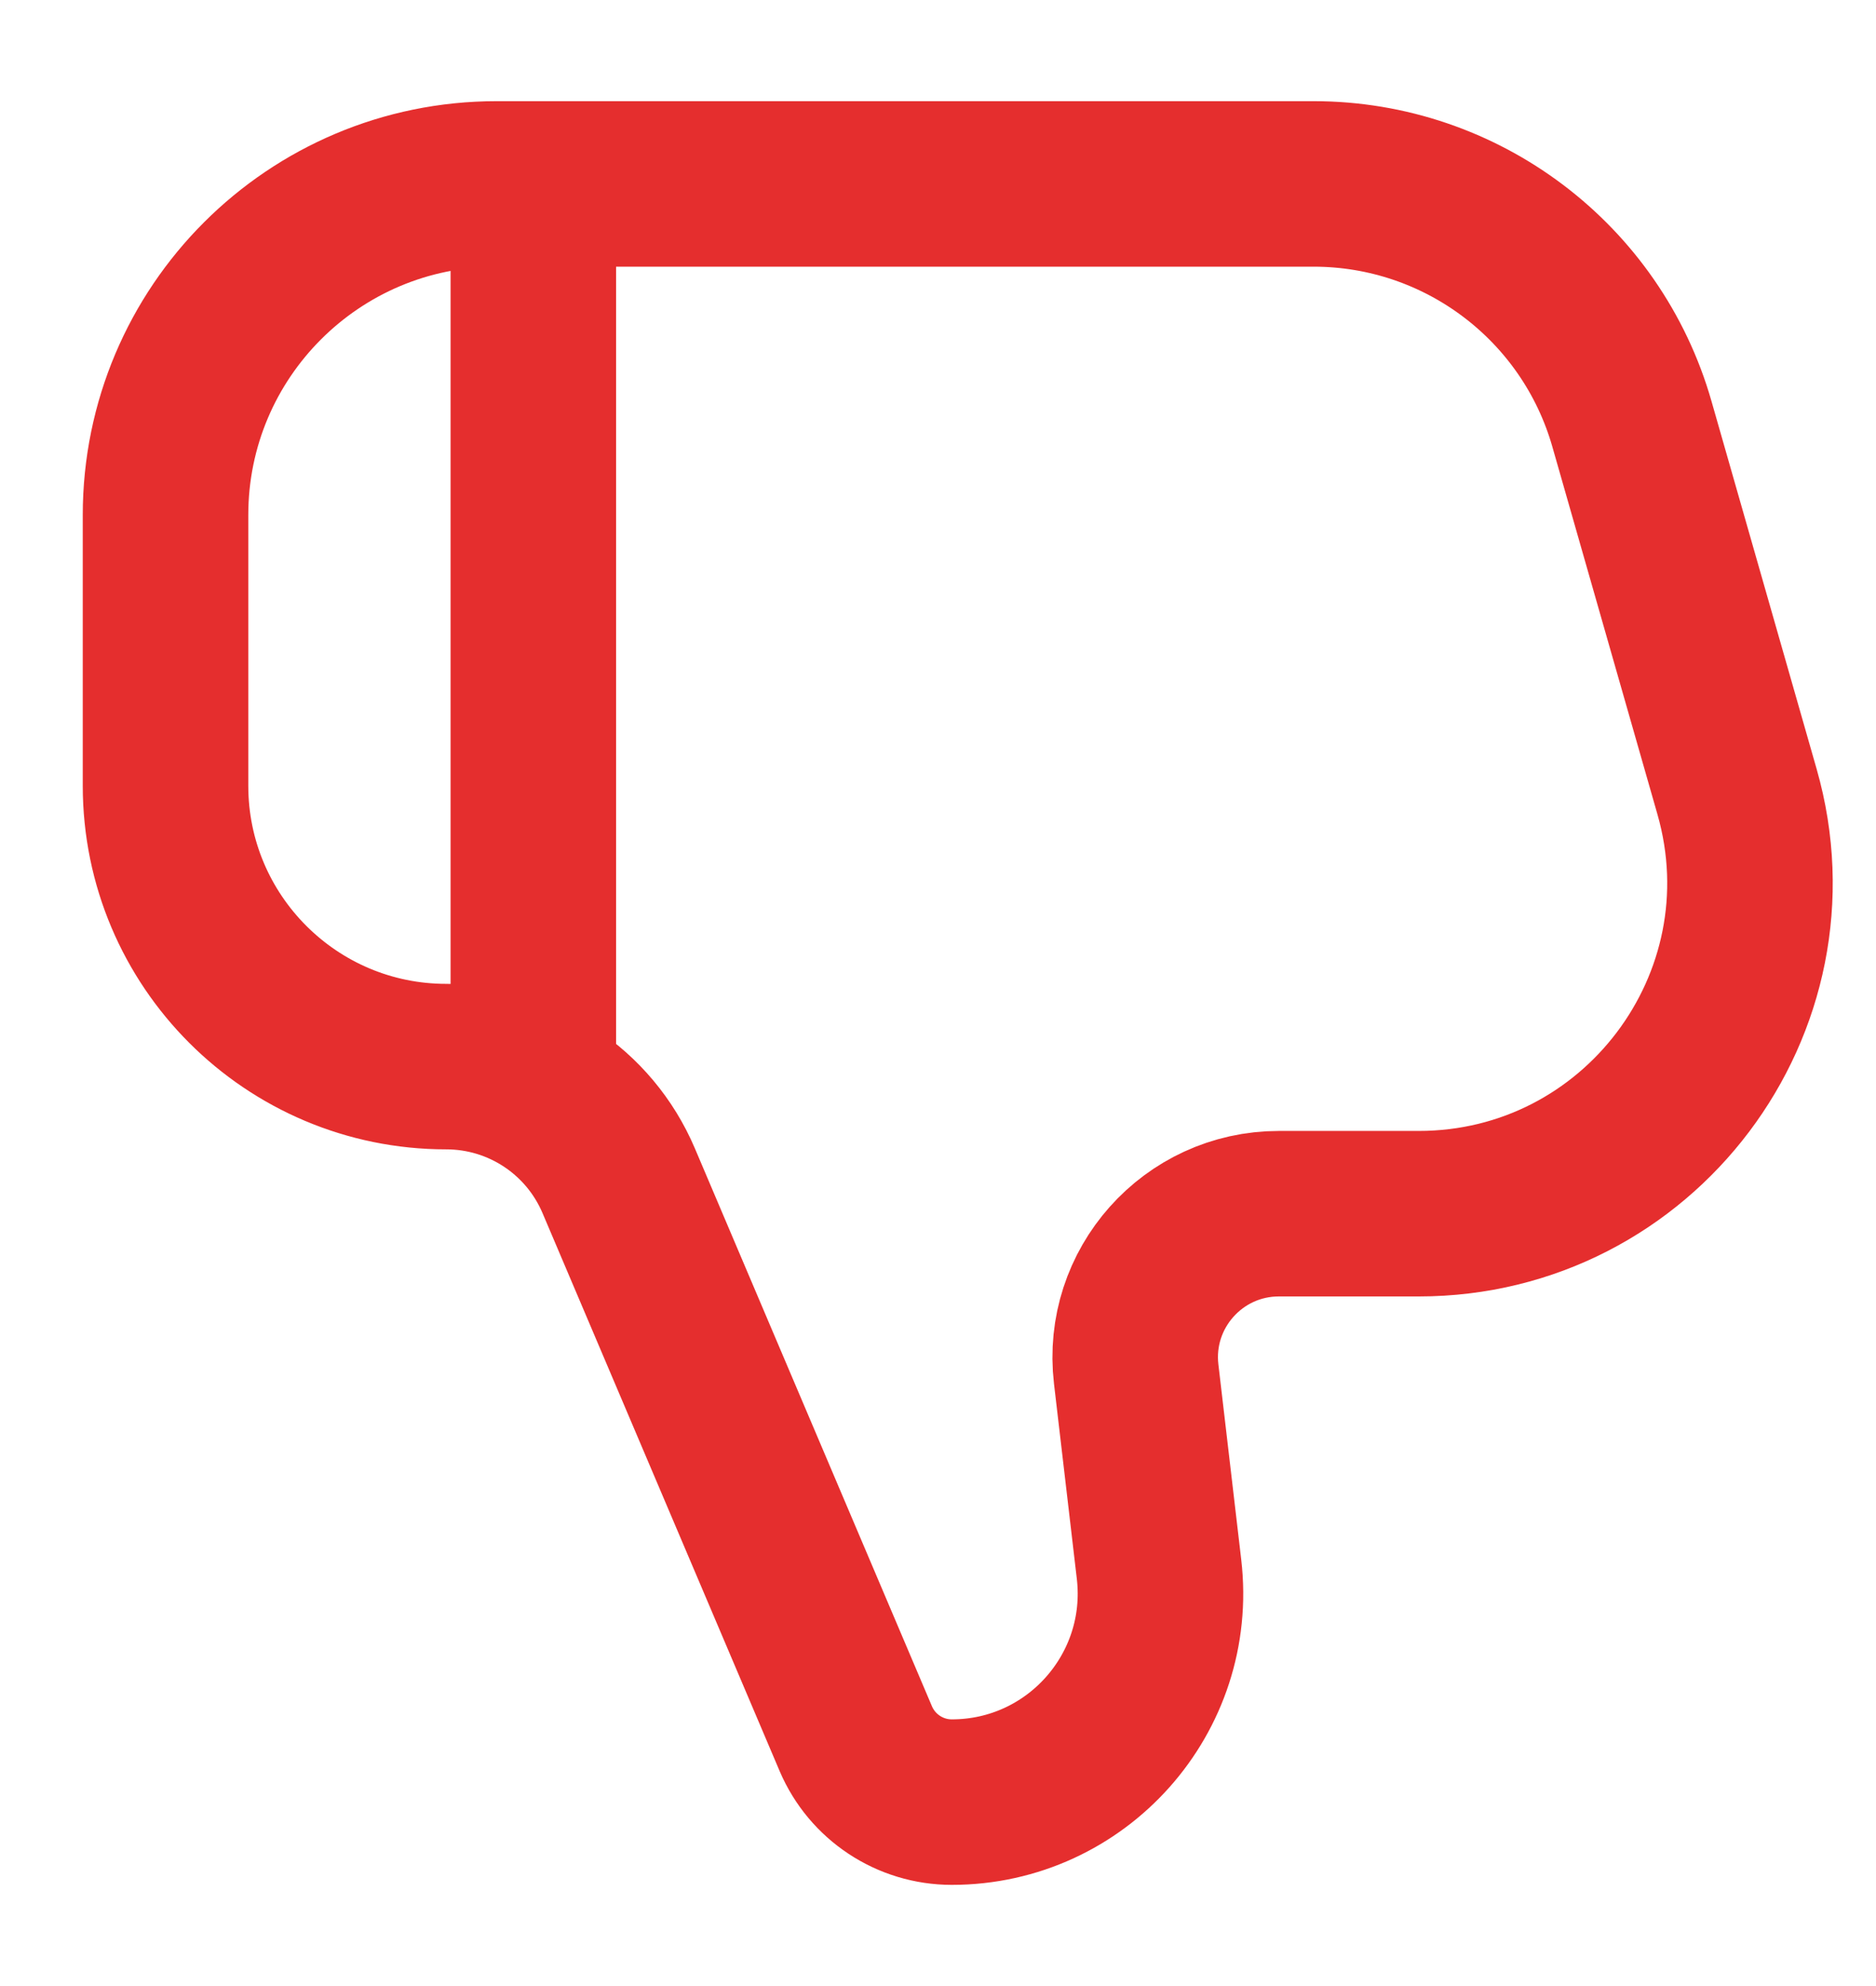 <svg width="17" height="18" viewBox="0 0 17 18" fill="none" xmlns="http://www.w3.org/2000/svg">
<path d="M1.5 7.122C1.5 8.527 2.639 9.667 4.044 9.667V9.667C4.725 9.667 5.339 10.073 5.606 10.7L7.755 15.758C7.904 16.107 8.246 16.333 8.625 16.333V16.333C9.756 16.333 10.634 15.347 10.503 14.223L10.296 12.454C10.205 11.68 10.81 11 11.589 11H12.856C14.849 11 16.288 9.092 15.741 7.176L14.788 3.842C14.42 2.555 13.243 1.667 11.904 1.667H4.5C2.843 1.667 1.5 3.01 1.5 4.667V7.122Z" stroke="#E52E2E" stroke-width="1.5"/>
<path d="M4.833 1.667V10.333" stroke="#E52E2E" stroke-width="1.5"/>
</svg>
